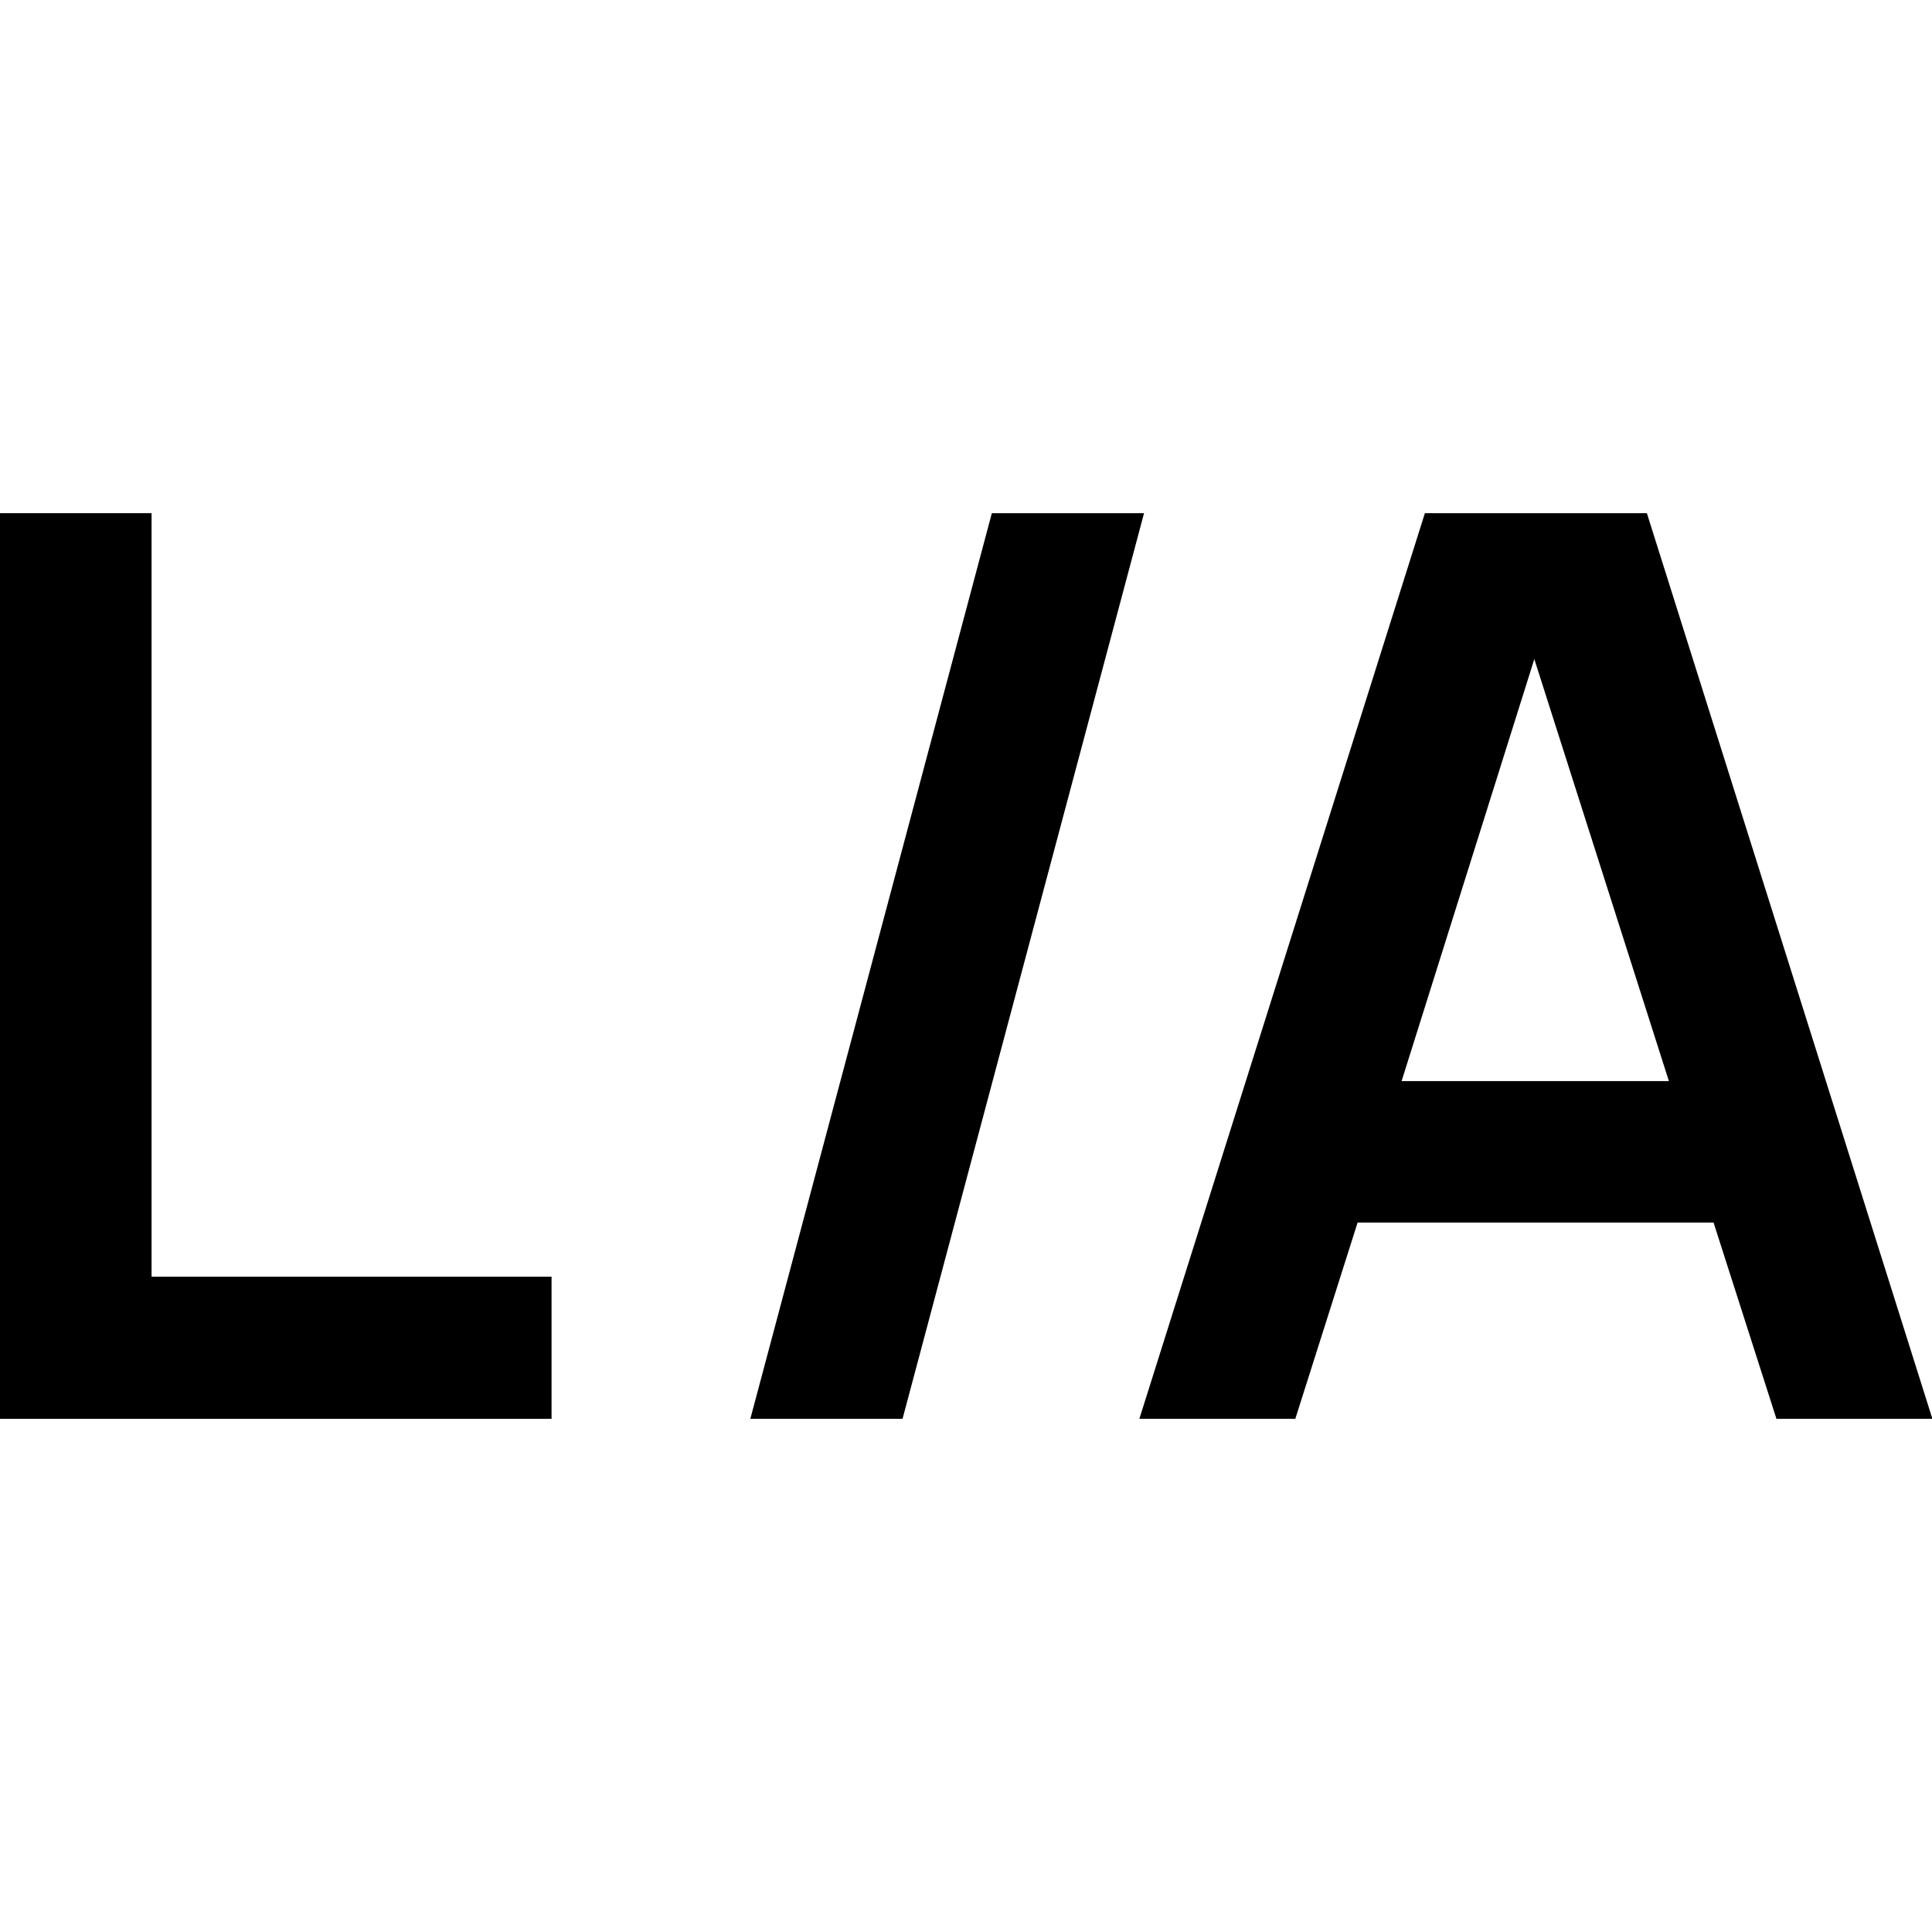 <?xml version="1.0" encoding="UTF-8"?> <svg xmlns="http://www.w3.org/2000/svg" width="64" height="64" viewBox="0 0 64 64" fill="none"> <g clip-path="url(#clip0_30_3)"> <path d="M58.847 47L56.764 40.5H44.972L42.909 47H37.743L47.201 17H54.555L64.013 47H58.847ZM46.43 35.812H55.284L50.826 21.833L46.43 35.812Z" fill="black"></path> <path d="M32.856 17H37.898L29.898 47H24.856L32.856 17Z" fill="black"></path> <path d="M0 47V17H5.021V42.292H18.271V47H0Z" fill="black"></path> </g> <defs> <clipPath id="clip0_30_3"> <rect width="64" height="64" fill="white"></rect> </clipPath> </defs> </svg> 